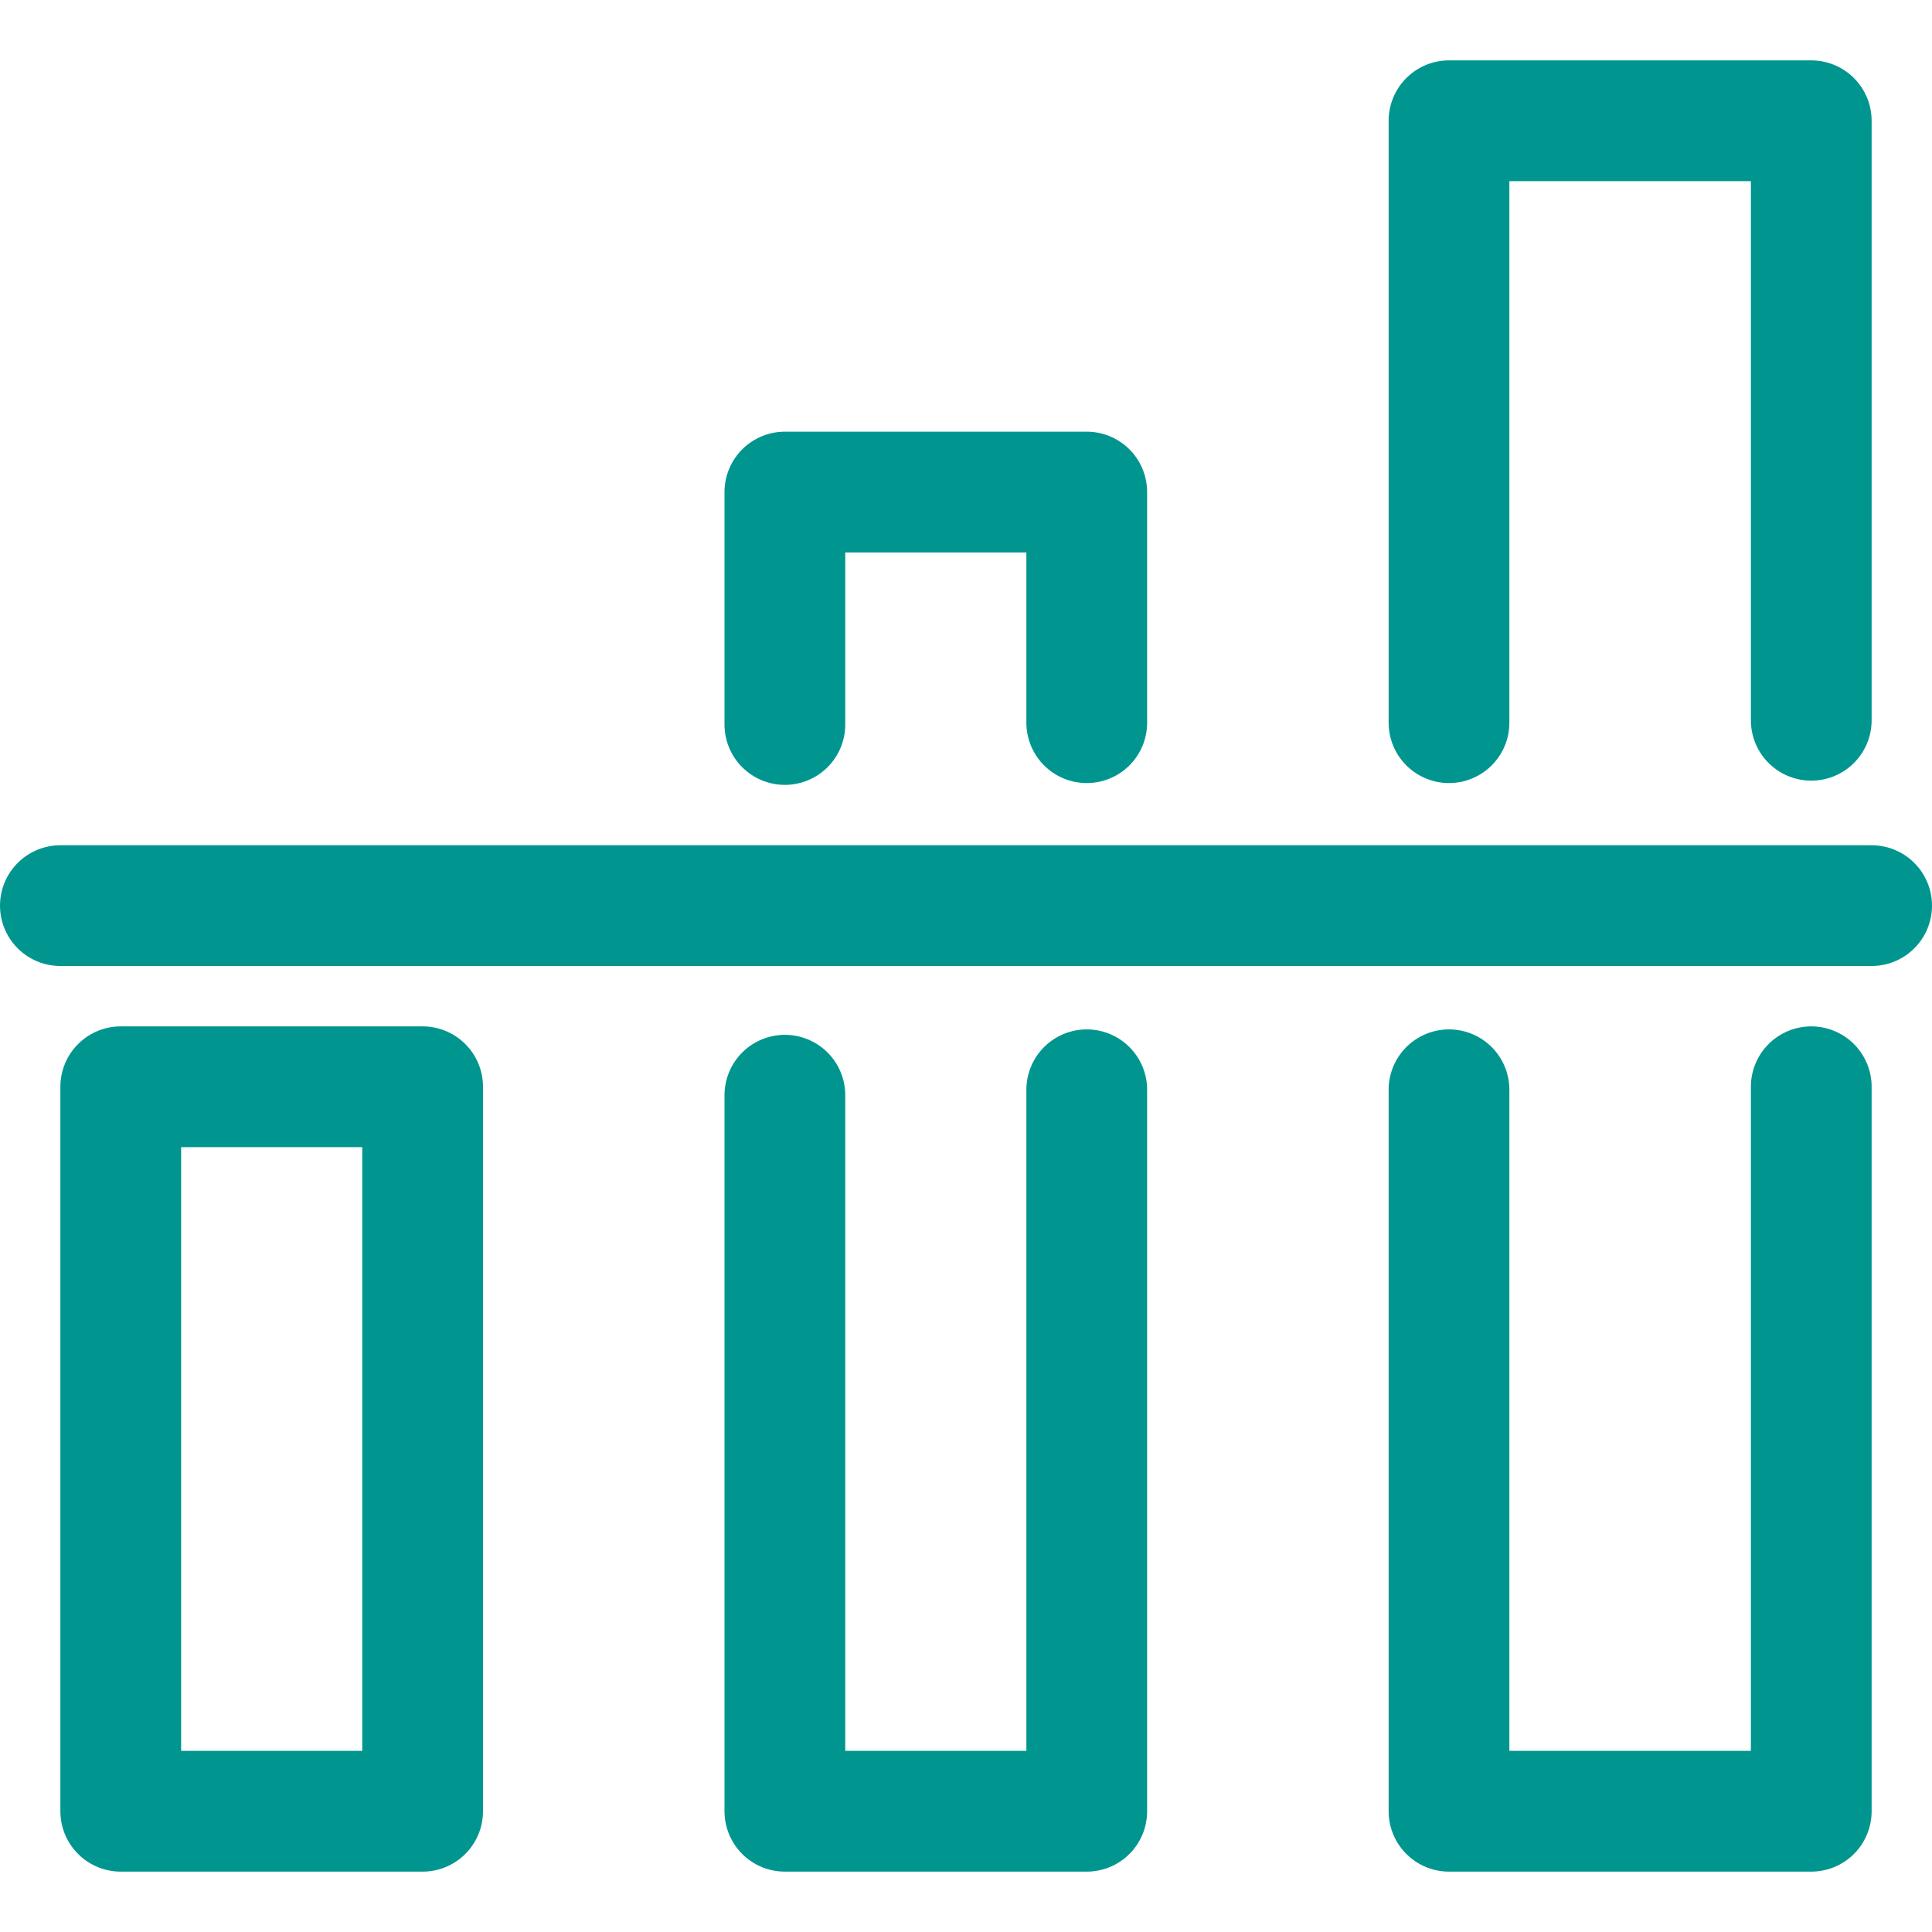 <svg id="Layer_1" data-name="Layer 1" xmlns="http://www.w3.org/2000/svg" viewBox="0 0 32 32"><defs><style>.cls-1{fill:none;stroke:#00968F;stroke-linecap:round;stroke-linejoin:round;stroke-width:2px;}</style></defs><rect class="cls-1" x="2" y="18" width="5" height="12"/><polyline class="cls-1" points="13 12 13 8.15 18 8.15 18 11.97"/><polyline class="cls-1" points="18 18.05 18 30 13 30 13 18.14"/><polyline class="cls-1" points="24 11.97 24 2 30 2 30 11.93"/><polyline class="cls-1" points="30 18 30 30 24 30 24 18.05"/><line class="cls-1" x1="1" y1="15" x2="31" y2="15"/></svg>
